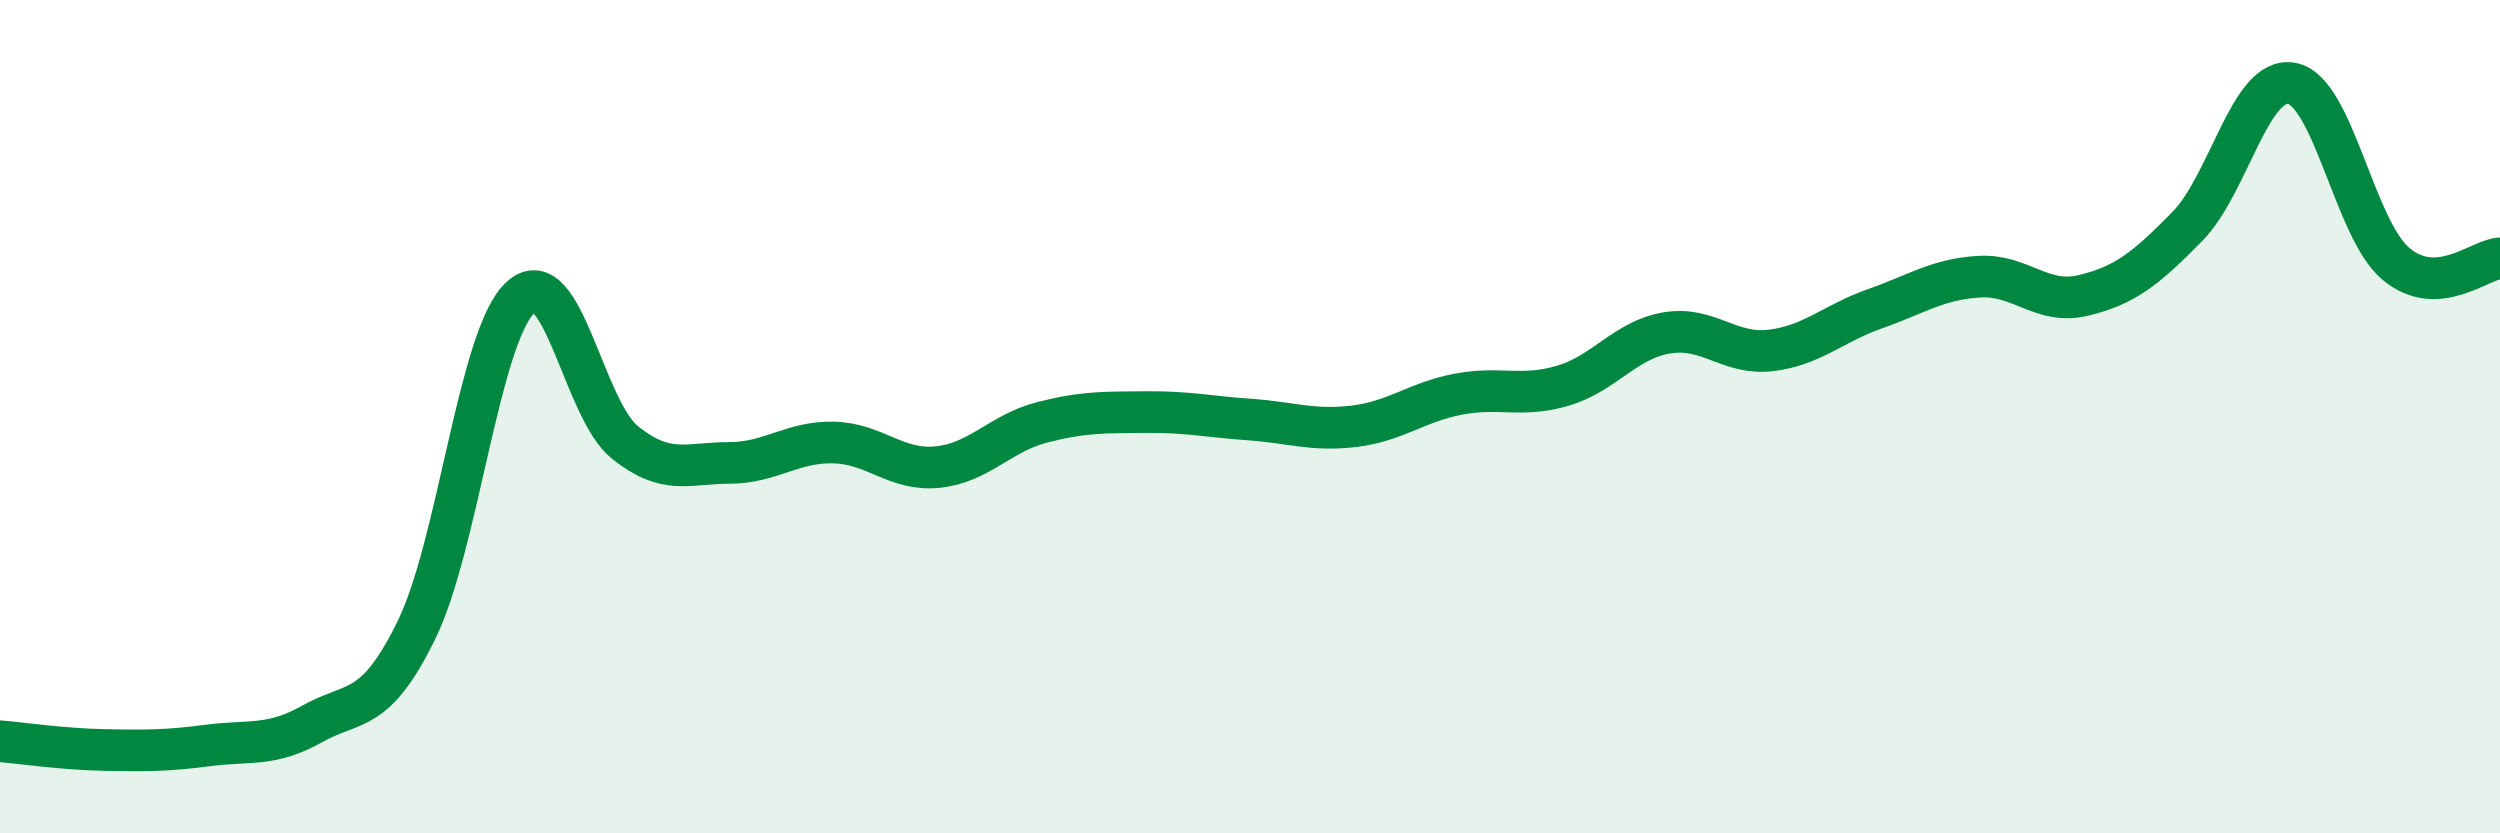 
    <svg width="60" height="20" viewBox="0 0 60 20" xmlns="http://www.w3.org/2000/svg">
      <path
        d="M 0,17.79 C 0.5,17.83 1.5,17.98 2.5,18 C 3.5,18.02 4,18.02 5,17.89 C 6,17.76 6.5,17.93 7.5,17.37 C 8.5,16.81 9,17.16 10,15.11 C 11,13.06 11.5,8.03 12.5,7.13 C 13.5,6.23 14,9.82 15,10.62 C 16,11.42 16.5,11.11 17.5,11.11 C 18.5,11.11 19,10.6 20,10.62 C 21,10.64 21.5,11.31 22.5,11.21 C 23.5,11.11 24,10.4 25,10.14 C 26,9.88 26.5,9.9 27.5,9.89 C 28.5,9.88 29,10 30,10.07 C 31,10.14 31.5,10.35 32.5,10.23 C 33.5,10.11 34,9.65 35,9.46 C 36,9.27 36.5,9.55 37.5,9.26 C 38.5,8.97 39,8.16 40,7.99 C 41,7.82 41.5,8.53 42.5,8.41 C 43.5,8.29 44,7.76 45,7.41 C 46,7.06 46.5,6.7 47.5,6.64 C 48.5,6.58 49,7.33 50,7.09 C 51,6.85 51.5,6.45 52.5,5.43 C 53.5,4.41 54,1.82 55,2 C 56,2.18 56.5,5.49 57.5,6.33 C 58.5,7.17 59.5,6.23 60,6.2L60 20L0 20Z"
        fill="#008740"
        opacity="0.1"
        stroke-linecap="round"
        stroke-linejoin="round"
      />
      <path
        d="M 0,17.79 C 0.5,17.83 1.5,17.98 2.5,18 C 3.5,18.02 4,18.02 5,17.89 C 6,17.76 6.5,17.93 7.5,17.37 C 8.5,16.81 9,17.16 10,15.11 C 11,13.06 11.5,8.03 12.5,7.13 C 13.5,6.23 14,9.82 15,10.62 C 16,11.42 16.5,11.11 17.5,11.11 C 18.5,11.11 19,10.6 20,10.62 C 21,10.64 21.5,11.31 22.5,11.21 C 23.5,11.11 24,10.4 25,10.14 C 26,9.88 26.5,9.9 27.5,9.89 C 28.5,9.88 29,10 30,10.07 C 31,10.14 31.5,10.35 32.5,10.23 C 33.5,10.11 34,9.65 35,9.46 C 36,9.27 36.5,9.55 37.5,9.26 C 38.5,8.97 39,8.16 40,7.99 C 41,7.82 41.5,8.53 42.5,8.41 C 43.5,8.29 44,7.76 45,7.41 C 46,7.06 46.5,6.7 47.5,6.64 C 48.5,6.58 49,7.33 50,7.09 C 51,6.85 51.5,6.45 52.5,5.43 C 53.5,4.41 54,1.82 55,2 C 56,2.18 56.5,5.49 57.5,6.33 C 58.5,7.17 59.5,6.23 60,6.2"
        stroke="#008740"
        stroke-width="1"
        fill="none"
        stroke-linecap="round"
        stroke-linejoin="round"
      />
    </svg>
  